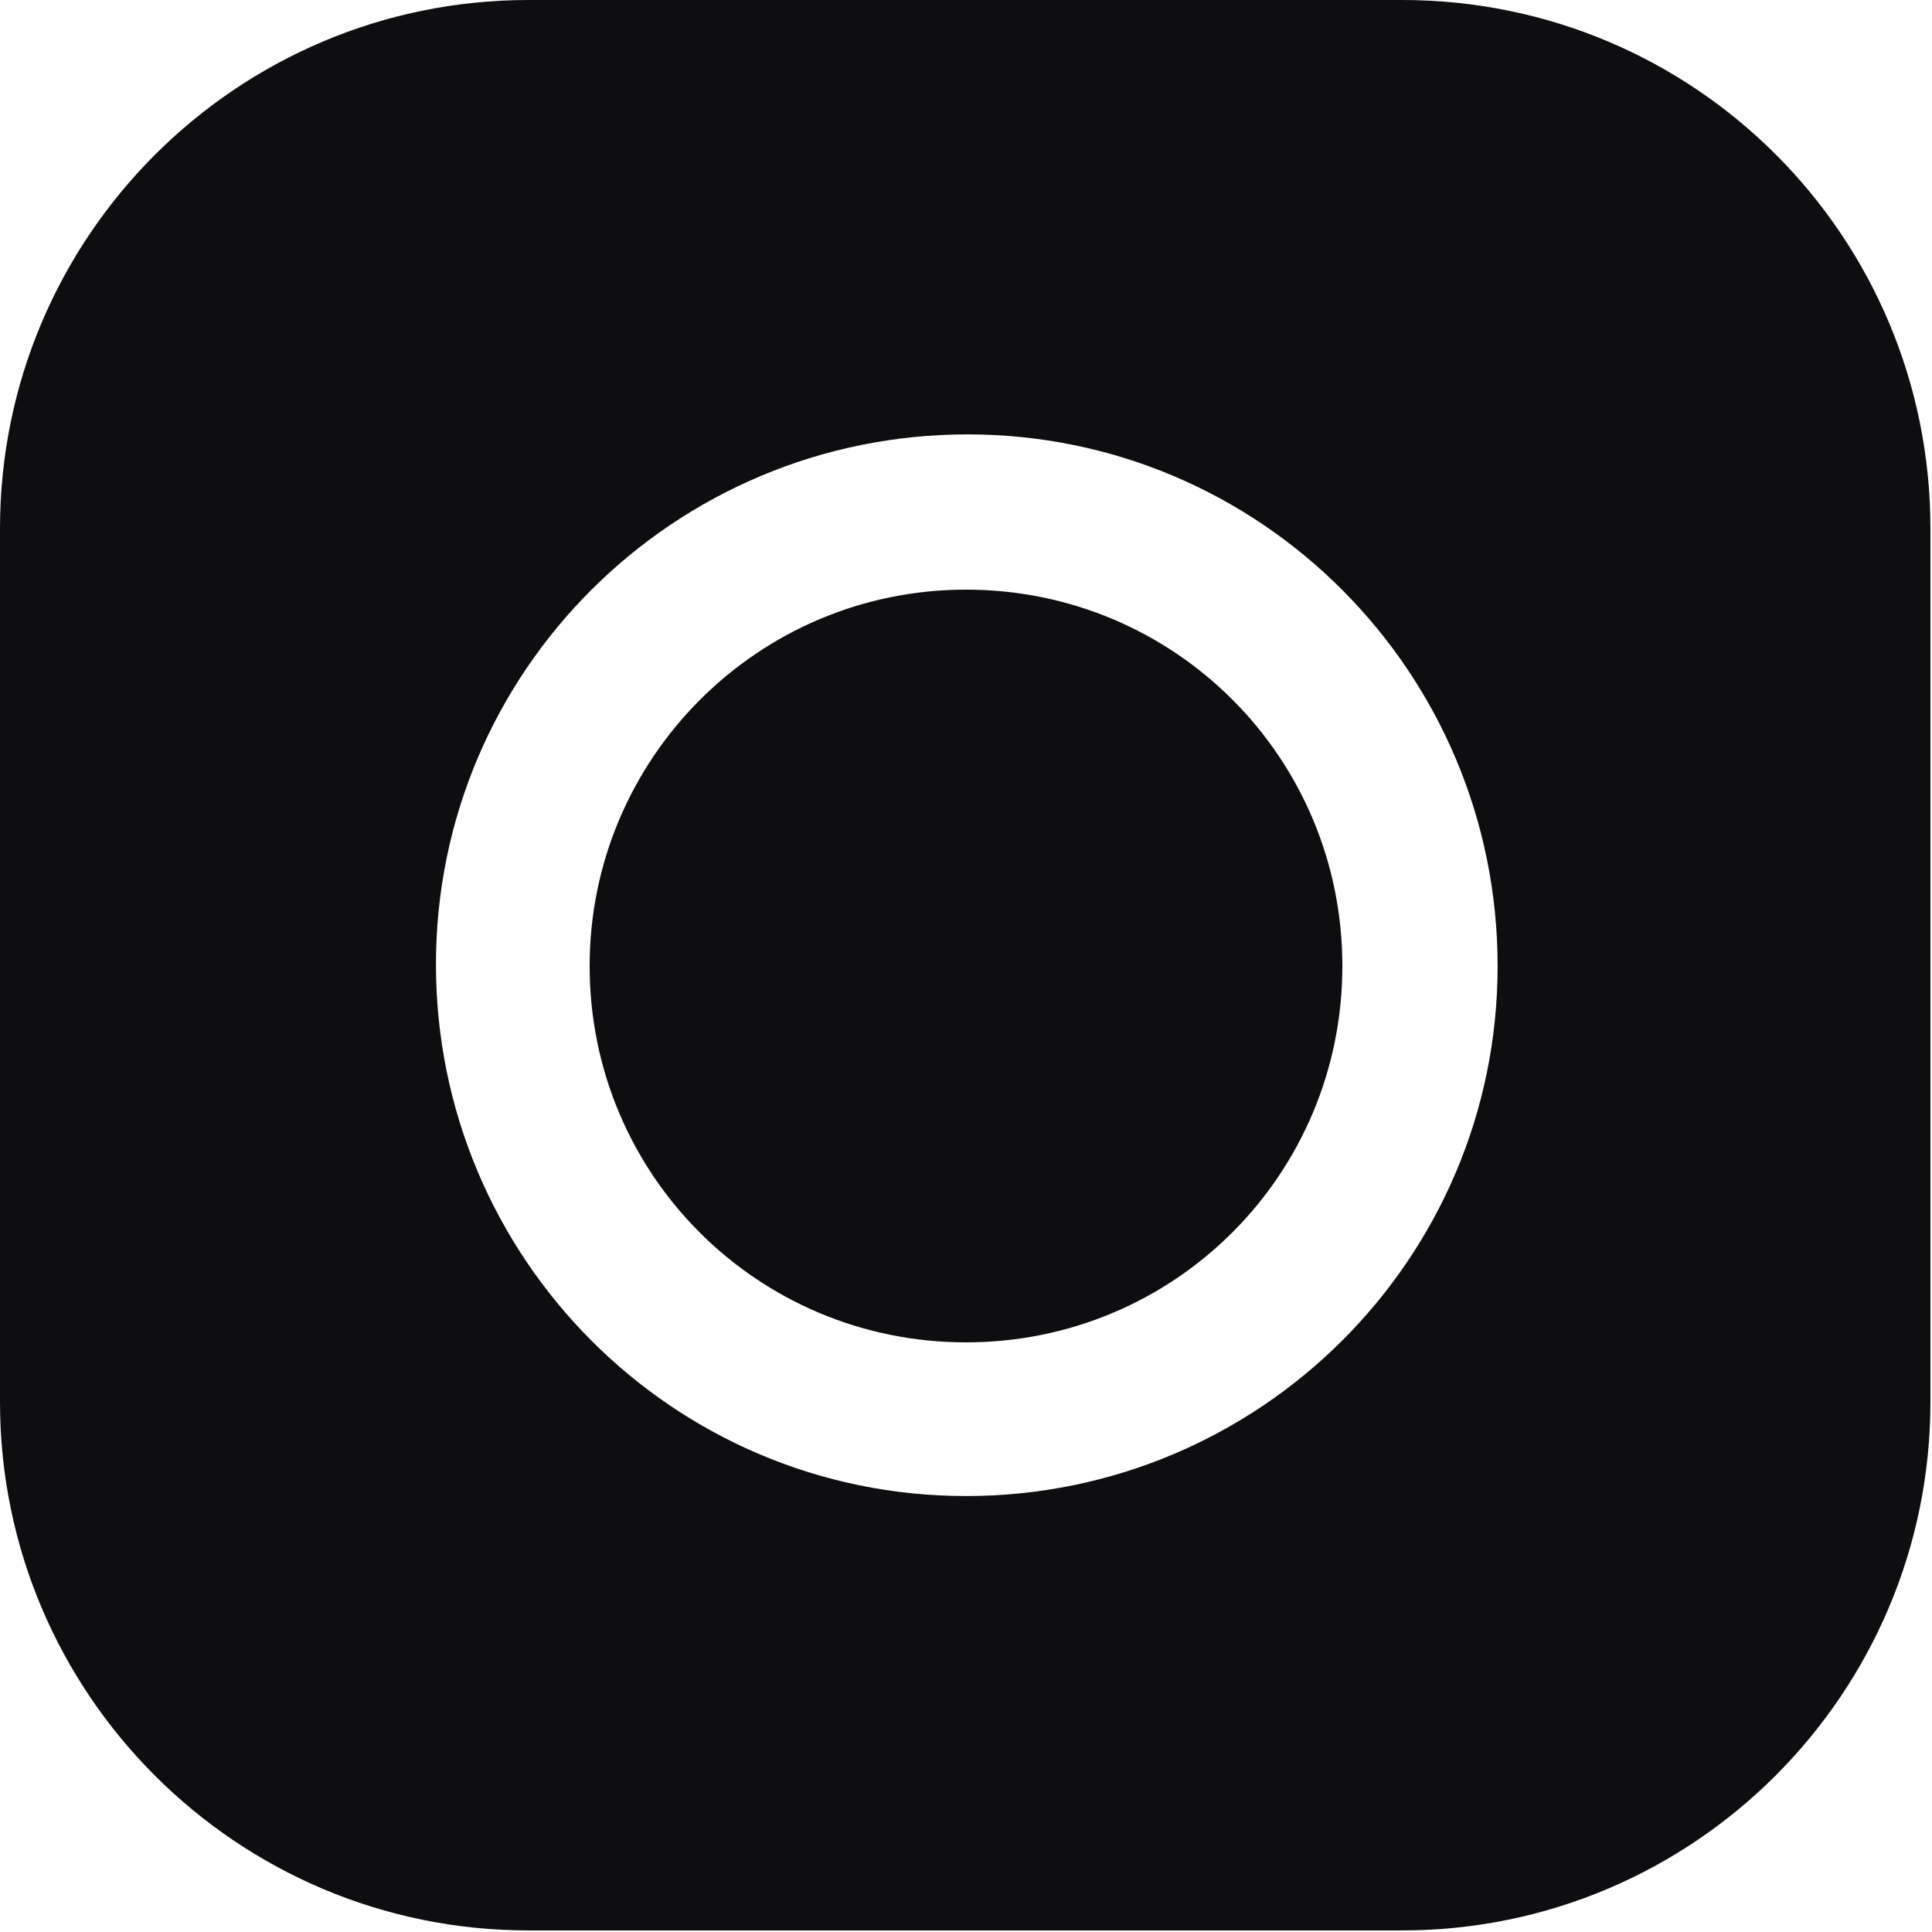 <svg xmlns="http://www.w3.org/2000/svg" id="Layer_1" viewBox="0 0 123.2 123.2"><defs><style>      .st0 {        fill: #0e0e10;      }    </style></defs><path class="st0" d="M89.4,0h-55.7C15.1,0,0,15.1,0,33.7v55.7c0,18.6,15.1,33.7,33.7,33.7h55.7c18.6,0,33.7-15.1,33.7-33.7v-55.7C123.1,15.1,108.1,0,89.4,0ZM61.6,95.4c-18.7,0-33.8-15.2-33.8-33.9s15.2-33.8,33.9-33.8,33.8,15.2,33.8,33.9-15.2,33.8-33.9,33.8ZM92.4,24.6c0,3.4,2.8,6.2,6.2,6.2s6.2-2.8,6.2-6.2-2.8-6.2-6.2-6.2-6.2,2.8-6.2,6.2ZM37.6,61.6c0-13.2,10.7-24,24-24s24,10.7,24,24-10.7,24-24,24-24-10.7-24-24Z"></path></svg>